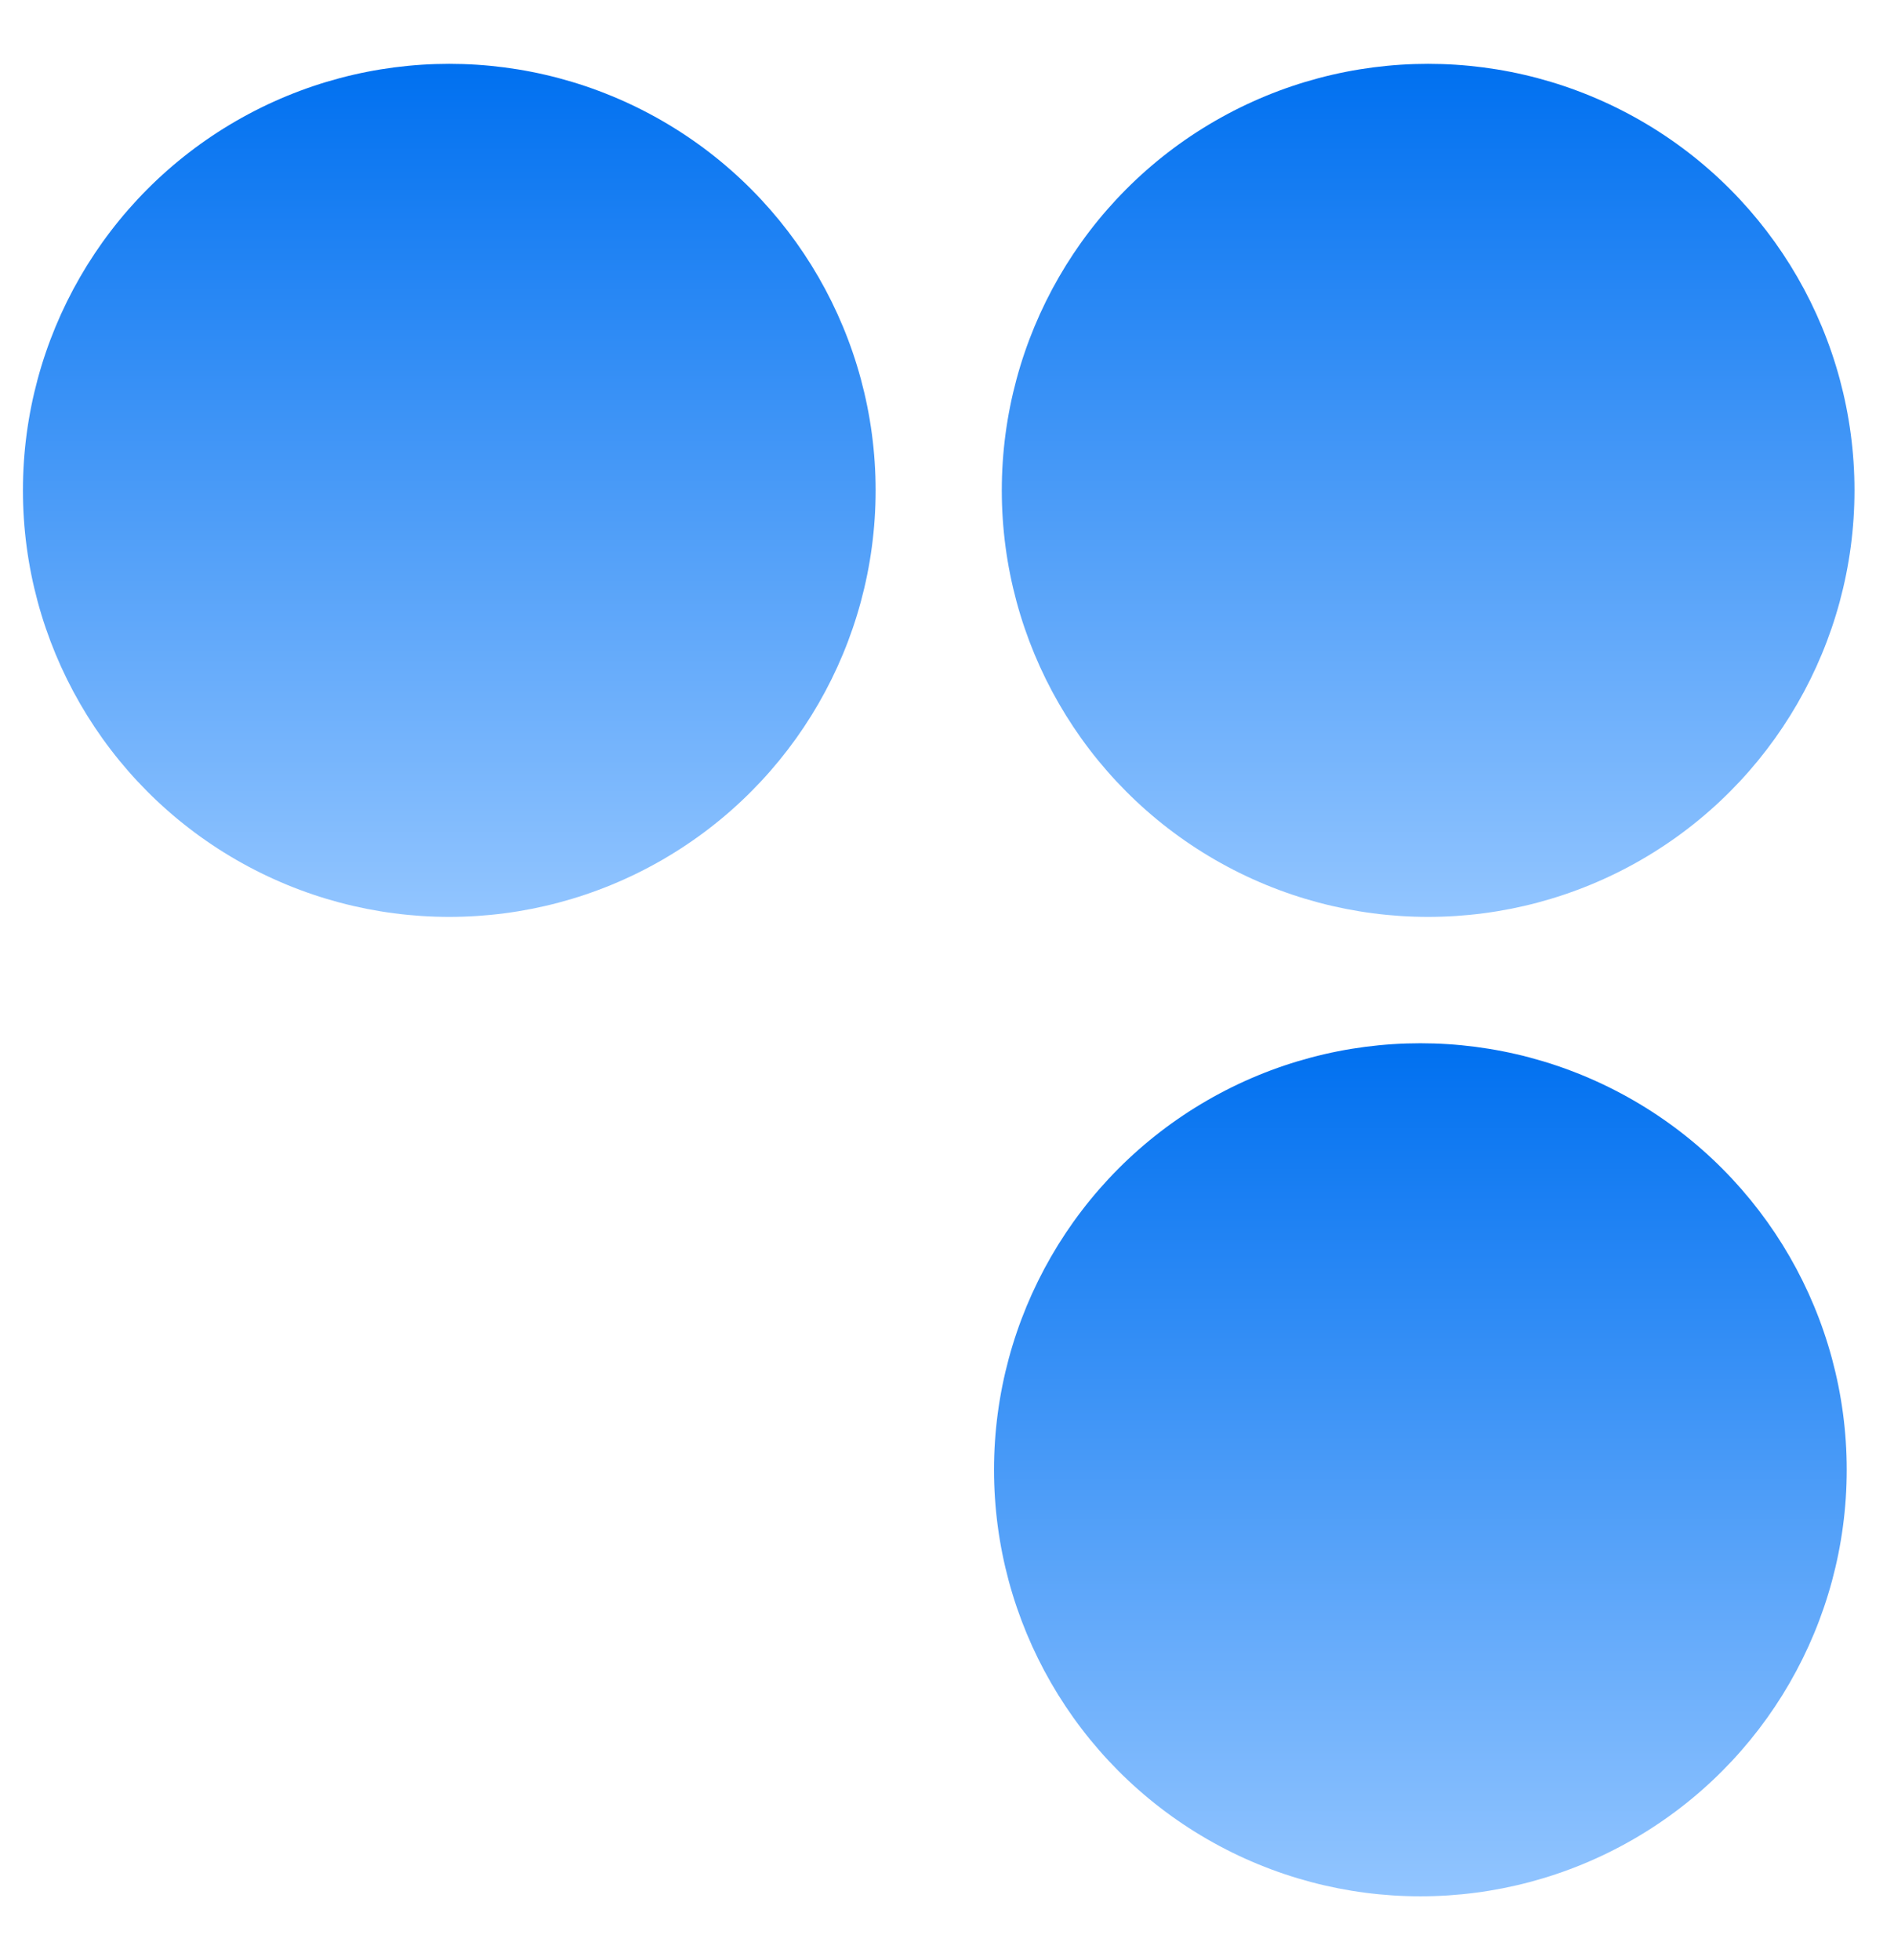 <svg fill="none" height="30" viewBox="0 0 29 30" width="29" xmlns="http://www.w3.org/2000/svg" xmlns:xlink="http://www.w3.org/1999/xlink"><linearGradient id="a"><stop offset="0" stop-color="#0070f0"/><stop offset="1" stop-color="#92c5ff"/></linearGradient><linearGradient id="b" gradientUnits="userSpaceOnUse" x1="6.879" x2="6.879" xlink:href="#a" y1=".978" y2="14.033"/><linearGradient id="c" gradientUnits="userSpaceOnUse" x1="21.867" x2="21.867" xlink:href="#a" y1=".978" y2="14.033"/><linearGradient id="d" gradientUnits="userSpaceOnUse" x1="21.748" x2="21.748" xlink:href="#a" y1="15.967" y2="29.022"/><circle cx="6.879" cy="7.505" fill="url(#b)" r="6.528"/><circle cx="21.867" cy="7.505" fill="url(#c)" r="6.528"/><circle cx="21.748" cy="22.495" fill="url(#d)" r="6.528"/></svg>